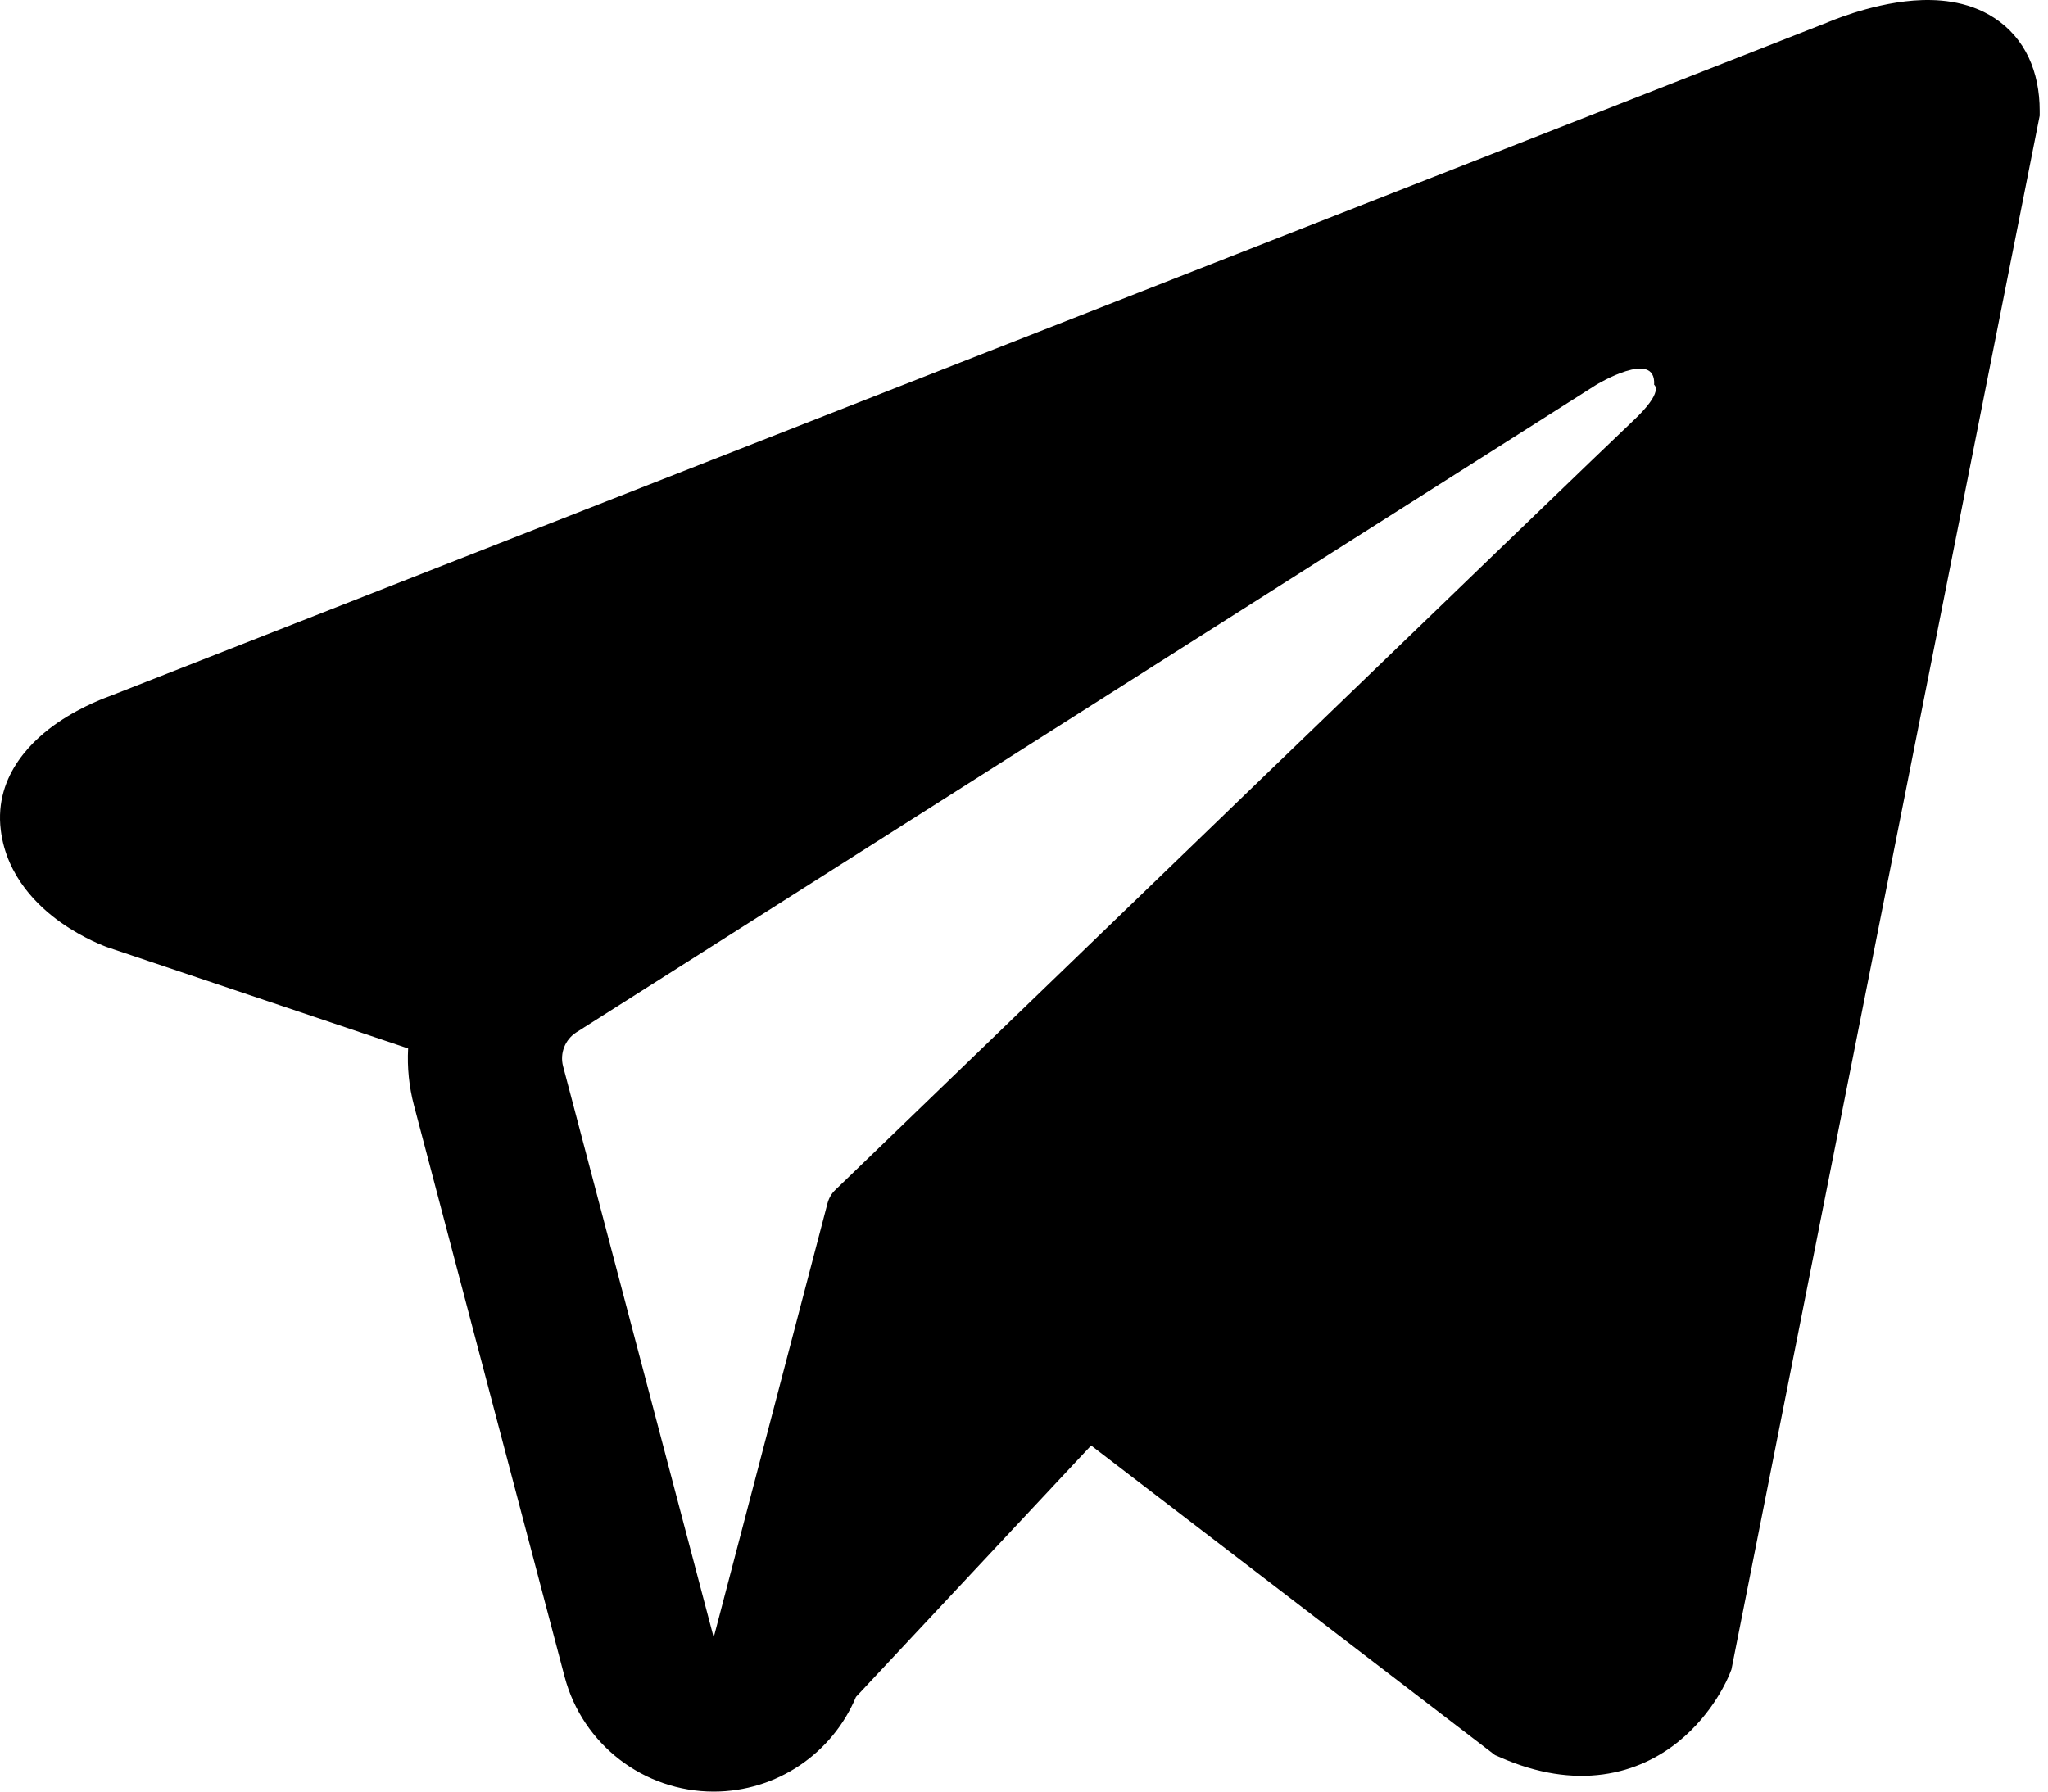 <?xml version="1.0" encoding="UTF-8"?> <svg xmlns="http://www.w3.org/2000/svg" width="80" height="70" viewBox="0 0 80 70" fill="none"> <path fill-rule="evenodd" clip-rule="evenodd" d="M67.562 65.41L67.564 65.403L67.634 65.228L79.675 4.521V4.324C79.675 2.811 79.116 1.491 77.9 0.699C76.836 0.005 75.612 -0.044 74.754 0.021C73.846 0.09 72.991 0.317 72.398 0.505C72.093 0.602 71.838 0.696 71.656 0.766C71.564 0.802 71.49 0.832 71.436 0.854L71.383 0.877L4.248 27.213L4.23 27.219C4.194 27.232 4.146 27.25 4.088 27.273C3.972 27.318 3.815 27.382 3.63 27.466C3.268 27.63 2.767 27.884 2.259 28.231C1.396 28.822 -0.246 30.221 0.031 32.438C0.261 34.275 1.527 35.441 2.38 36.045C2.838 36.369 3.276 36.602 3.596 36.755C3.759 36.832 3.897 36.892 3.999 36.933C4.051 36.954 4.094 36.971 4.127 36.984L4.17 37L4.197 37.01L15.943 40.964C15.903 41.701 15.976 42.452 16.172 43.194L22.055 65.512C22.753 68.159 25.147 70.002 27.884 70C30.337 69.998 32.512 68.514 33.437 66.3L42.622 56.478L58.398 68.573L58.623 68.671C60.056 69.297 61.395 69.495 62.619 69.328C63.842 69.161 64.814 68.648 65.543 68.064C66.261 67.489 66.754 66.841 67.063 66.353C67.221 66.105 67.338 65.887 67.419 65.723C67.46 65.64 67.492 65.57 67.516 65.516L67.546 65.446L67.557 65.42L67.562 65.41ZM21.995 41.658C21.862 41.151 22.072 40.616 22.515 40.334L62.354 15.034C62.354 15.034 64.698 13.612 64.614 15.034C64.614 15.034 65.032 15.286 63.776 16.457C62.585 17.57 35.382 43.834 32.629 46.492C32.47 46.645 32.375 46.821 32.319 47.035L27.879 63.977L21.995 41.658Z" fill="black"></path> </svg> 